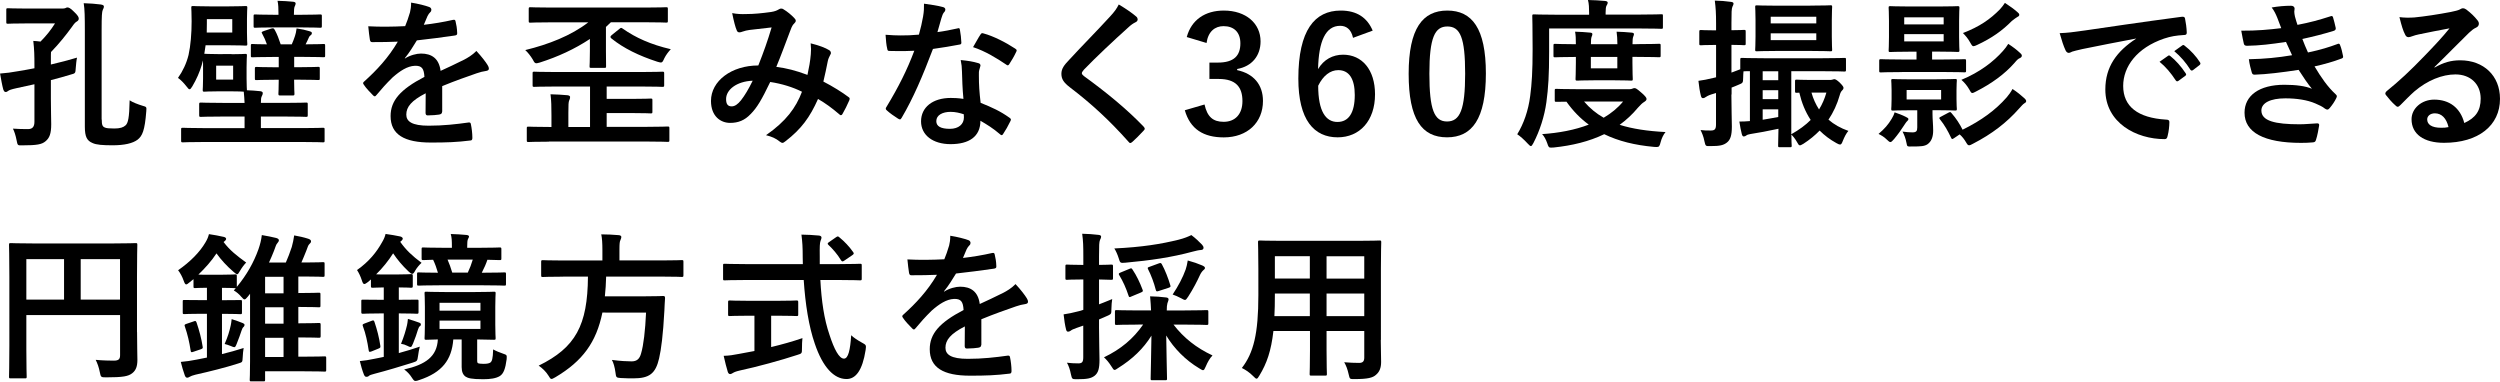 <?xml version="1.0" encoding="utf-8"?>
<!-- Generator: Adobe Illustrator 23.1.1, SVG Export Plug-In . SVG Version: 6.00 Build 0)  -->
<svg version="1.1" id="レイヤー_1" xmlns="http://www.w3.org/2000/svg" xmlns:xlink="http://www.w3.org/1999/xlink" x="0px"
	 y="0px" viewBox="0 0 373.92 57.1" style="enable-background:new 0 0 373.92 57.1;" xml:space="preserve">
<g>
	<g>
		<path d="M7.61,14.76c0,1.75,0.05,2.95,0.05,3.82c0,1.42-0.26,2.06-0.84,2.54c-0.55,0.48-1.3,0.62-3.48,0.62
			c-0.72,0.02-0.7,0.02-0.86-0.77c-0.14-0.72-0.34-1.34-0.55-1.73c0.74,0.05,1.42,0.07,2.26,0.07c0.67,0,0.96-0.36,0.96-1.1V12.6
			L2.5,13.18c-0.86,0.19-1.1,0.29-1.27,0.41c-0.12,0.1-0.24,0.17-0.38,0.17c-0.19,0-0.26-0.14-0.36-0.38
			c-0.17-0.6-0.34-1.58-0.48-2.38c0.98-0.07,1.66-0.17,2.74-0.36c0.72-0.12,1.54-0.26,2.4-0.43V9.84c0-1.54-0.02-2.4-0.17-3.72
			c0.38,0.02,0.74,0.05,1.08,0.1C6.96,5.3,7.61,4.49,8.23,3.5H4.1c-2.06,0-2.76,0.05-2.9,0.05c-0.24,0-0.26-0.02-0.26-0.26v-1.8
			c0-0.24,0.02-0.26,0.26-0.26c0.14,0,0.84,0.05,2.9,0.05h5.28c0.19,0,0.36-0.05,0.41-0.07c0.1-0.05,0.17-0.1,0.29-0.1
			c0.19,0,0.46,0.1,0.96,0.62c0.62,0.58,0.74,0.84,0.74,1.06c0,0.14-0.07,0.29-0.26,0.41c-0.22,0.12-0.38,0.26-0.79,0.86
			C9.91,5.18,8.88,6.5,7.63,7.78C7.61,8.02,7.61,8.35,7.61,8.81v0.84c1.34-0.31,2.71-0.67,3.91-1.03c-0.1,0.43-0.14,1.03-0.19,1.56
			c-0.05,0.79-0.05,0.79-0.77,0.98c-0.89,0.29-1.92,0.55-2.95,0.82V14.76z M15.22,17.88c0,0.79,0.1,1.06,0.48,1.2
			c0.22,0.1,0.62,0.14,1.39,0.14c0.89,0,1.37-0.17,1.7-0.48c0.36-0.34,0.55-1.08,0.6-3.74c0.41,0.29,1.27,0.62,1.94,0.82
			c0.6,0.17,0.6,0.17,0.55,0.82c-0.22,2.9-0.6,3.7-1.3,4.25c-0.72,0.55-1.99,0.84-3.72,0.84c-1.49,0-2.47-0.07-3.02-0.34
			c-0.82-0.34-1.15-0.91-1.15-2.45V4.61c0-2.06-0.02-3.22-0.17-4.13c0.94,0.02,1.8,0.1,2.54,0.19c0.34,0.05,0.48,0.14,0.48,0.31
			s-0.1,0.36-0.17,0.5c-0.12,0.29-0.17,0.82-0.17,2.98V17.88z"/>
		<path d="M34.63,8.11c1.46,0,1.87-0.05,2.04-0.05c0.24,0,0.26,0.02,0.26,0.26c0,0.14-0.05,0.62-0.05,1.73v1.7
			c0,1.1,0.05,1.54,0.05,1.75c0.7,0.02,1.34,0.07,1.99,0.14c0.24,0.02,0.38,0.14,0.38,0.26c0,0.22-0.07,0.34-0.14,0.48
			c-0.1,0.19-0.14,0.43-0.14,1.01h3.46c2.35,0,3.17-0.05,3.31-0.05c0.22,0,0.24,0.02,0.24,0.29v1.56c0,0.26-0.02,0.29-0.24,0.29
			c-0.14,0-0.96-0.05-3.31-0.05h-3.46v1.73h6.29c2.11,0,2.83-0.05,2.98-0.05c0.24,0,0.26,0.02,0.26,0.26v1.66
			c0,0.24-0.02,0.26-0.26,0.26c-0.14,0-0.86-0.05-2.98-0.05H30.36c-2.11,0-2.83,0.05-2.98,0.05c-0.26,0-0.29-0.02-0.29-0.26v-1.66
			c0-0.24,0.02-0.26,0.29-0.26c0.14,0,0.86,0.05,2.98,0.05h6.22v-1.73h-3.22c-2.35,0-3.17,0.05-3.31,0.05
			c-0.24,0-0.26-0.02-0.26-0.29v-1.56c0-0.26,0.02-0.29,0.26-0.29c0.14,0,0.96,0.05,3.31,0.05h3.22c-0.02-0.58-0.07-1.1-0.12-1.68
			c-0.26-0.02-0.77-0.05-1.82-0.05h-2.04c-1.42,0-1.85,0.05-2.02,0.05c-0.24,0-0.26-0.02-0.26-0.29c0-0.14,0.05-0.58,0.05-1.68
			v-1.73c0-0.41,0-0.74-0.02-0.98l-0.17,0.67c-0.31,1.06-0.79,2.16-1.42,3.22c-0.17,0.29-0.29,0.43-0.41,0.43
			c-0.12,0-0.24-0.14-0.46-0.43c-0.41-0.53-0.91-1.03-1.27-1.27c0.72-1.01,1.27-2.18,1.58-3.43c0.31-1.39,0.46-3.22,0.46-5.04
			c0-1.27-0.05-1.85-0.05-2.02c0-0.24,0.02-0.26,0.29-0.26c0.14,0,0.7,0.05,2.45,0.05h2.9c1.75,0,2.3-0.05,2.45-0.05
			c0.26,0,0.29,0.02,0.29,0.26c0,0.17-0.05,0.58-0.05,1.68v2.02c0,1.15,0.05,1.56,0.05,1.7c0,0.24-0.02,0.26-0.29,0.26
			c-0.14,0-0.7-0.05-2.45-0.05h-3.5c-0.05,0.43-0.12,0.86-0.19,1.27c0.19,0,0.62,0.05,2.04,0.05H34.63z M34.73,2.86h-3.79V3.5
			c0,0.48,0,0.94-0.02,1.37h3.82V2.86z M34.87,9.82h-2.54v2.09h2.54V9.82z M43.99,11.93c0,1.34,0.05,1.92,0.05,2.06
			c0,0.26-0.02,0.29-0.26,0.29h-1.85c-0.26,0-0.29-0.02-0.29-0.29c0-0.14,0.05-0.72,0.05-2.06h-0.6c-1.94,0-2.57,0.05-2.71,0.05
			c-0.24,0-0.26-0.02-0.26-0.24V10.3c0-0.26,0.02-0.29,0.26-0.29c0.14,0,0.77,0.05,2.71,0.05h0.6V8.52h-0.96
			c-2.09,0-2.81,0.05-2.95,0.05c-0.24,0-0.26-0.02-0.26-0.26V6.84c0-0.24,0.02-0.26,0.26-0.26c0.12,0,0.7,0.05,2.14,0.05
			c-0.19-0.55-0.43-1.1-0.7-1.58c-0.14-0.26-0.12-0.26,0.24-0.41l1.08-0.36c0.36-0.1,0.41-0.07,0.58,0.24
			c0.31,0.55,0.62,1.37,0.86,2.11h1.66c0.19-0.43,0.34-0.82,0.48-1.25c0.1-0.29,0.17-0.6,0.24-1.13c0.82,0.12,1.34,0.24,1.9,0.41
			c0.31,0.1,0.38,0.14,0.38,0.29c0,0.17-0.05,0.22-0.14,0.29c-0.1,0.07-0.24,0.19-0.31,0.38c-0.14,0.34-0.31,0.67-0.48,1.01
			c1.87,0,2.54-0.05,2.66-0.05c0.24,0,0.26,0.02,0.26,0.26V8.3c0,0.24-0.02,0.26-0.26,0.26c-0.12,0-0.82-0.05-2.93-0.05h-1.44v1.54
			h0.86c1.92,0,2.57-0.05,2.71-0.05c0.24,0,0.26,0.02,0.26,0.29v1.44c0,0.22-0.02,0.24-0.26,0.24c-0.14,0-0.79-0.05-2.71-0.05H43.99
			z M40.95,4.1c-1.99,0-2.62,0.05-2.76,0.05c-0.24,0-0.26-0.02-0.26-0.26V2.4c0-0.22,0.02-0.24,0.26-0.24
			c0.14,0,0.77,0.05,2.76,0.05h0.7V1.99c0-0.72-0.02-1.34-0.14-1.87c0.89,0.02,1.61,0.07,2.33,0.14c0.24,0.02,0.38,0.12,0.38,0.24
			c0,0.14-0.05,0.29-0.14,0.46s-0.12,0.58-0.12,1.2v0.05h1.13c1.97,0,2.62-0.05,2.76-0.05c0.26,0,0.29,0.02,0.29,0.24v1.49
			c0,0.24-0.02,0.26-0.29,0.26c-0.14,0-0.84-0.05-2.81-0.05H40.95z"/>
		<path d="M66.12,16.71c0,0.26-0.14,0.38-0.46,0.43c-0.31,0.05-1.03,0.12-1.7,0.12c-0.22,0-0.31-0.14-0.31-0.38
			c0-0.86,0-2.06,0.02-2.93c-2.14,1.1-2.9,2.04-2.9,3.19c0,1.01,0.82,1.66,3.34,1.66c2.21,0,4.13-0.22,5.98-0.48
			c0.22-0.02,0.31,0.05,0.34,0.26c0.12,0.55,0.22,1.39,0.22,1.97c0.02,0.29-0.07,0.46-0.26,0.46c-2.06,0.26-3.62,0.31-5.95,0.31
			c-3.94,0-6.02-1.18-6.02-3.96c0-2.3,1.44-3.98,5.06-5.86c-0.07-1.22-0.36-1.7-1.44-1.66c-1.13,0.05-2.21,0.77-3.31,1.73
			c-1.03,1.01-1.63,1.7-2.4,2.62c-0.12,0.14-0.19,0.22-0.29,0.22c-0.07,0-0.17-0.07-0.26-0.17c-0.34-0.34-1.06-1.08-1.37-1.58
			c-0.07-0.1-0.1-0.17-0.1-0.22c0-0.1,0.05-0.17,0.17-0.26c1.85-1.66,3.62-3.55,5.02-5.95c-1.13,0.05-2.42,0.07-3.84,0.07
			c-0.22,0-0.29-0.12-0.34-0.38c-0.07-0.38-0.17-1.27-0.24-1.99c1.82,0.1,3.7,0.07,5.52-0.02c0.26-0.65,0.48-1.22,0.72-2.06
			c0.1-0.41,0.17-0.82,0.17-1.46c1.06,0.17,2.11,0.43,2.74,0.67c0.19,0.07,0.29,0.24,0.29,0.41c0,0.12-0.05,0.26-0.17,0.36
			c-0.14,0.12-0.29,0.34-0.41,0.58c-0.14,0.34-0.26,0.65-0.55,1.3c1.46-0.17,2.93-0.41,4.37-0.74c0.26-0.05,0.34,0.02,0.38,0.24
			c0.12,0.48,0.22,1.03,0.24,1.73c0.02,0.24-0.07,0.34-0.41,0.38c-1.8,0.26-3.86,0.53-5.62,0.72c-0.55,0.89-1.08,1.78-1.8,2.66
			l0.02,0.05c0.77-0.5,1.75-0.74,2.4-0.74c1.58,0,2.69,0.72,2.93,2.59c0.94-0.43,2.3-1.06,3.53-1.68c0.46-0.24,1.22-0.67,1.82-1.3
			c0.79,0.84,1.42,1.68,1.68,2.11c0.14,0.22,0.19,0.38,0.19,0.53c0,0.19-0.12,0.29-0.36,0.34c-0.5,0.07-0.98,0.19-1.46,0.36
			c-1.56,0.55-3.12,1.08-5.16,1.92V16.71z"/>
		<path d="M82.44,3.34c-2.21,0-2.95,0.05-3.1,0.05c-0.24,0-0.26-0.02-0.26-0.26V1.37c0-0.26,0.02-0.29,0.26-0.29
			c0.14,0,0.89,0.05,3.1,0.05h14.09c2.21,0,2.95-0.05,3.1-0.05c0.24,0,0.26,0.02,0.26,0.29v1.75c0,0.24-0.02,0.26-0.26,0.26
			c-0.14,0-0.96-0.05-3.1-0.05h-5.16l-0.74,0.7v3.6c0,1.58,0.02,2.14,0.02,2.28c0,0.22-0.02,0.24-0.24,0.24h-1.99
			c-0.22,0-0.24-0.02-0.24-0.24c0-0.17,0.05-0.7,0.05-2.28v-1.8c-2.28,1.51-4.78,2.66-7.51,3.53c-0.65,0.19-0.72,0.17-1.06-0.5
			c-0.29-0.48-0.72-1.03-1.1-1.37c3.46-0.84,6.86-2.16,9.43-4.15H82.44z M82.1,21.19c-2.16,0-2.88,0.05-3.02,0.05
			c-0.26,0-0.29-0.02-0.29-0.26V19.2c0-0.24,0.02-0.26,0.29-0.26c0.14,0,0.86,0.05,3.02,0.05h0.38v-1.75c0-1.25-0.02-2.21-0.14-3.14
			c0.89,0.02,1.73,0.07,2.52,0.14c0.26,0.02,0.41,0.14,0.41,0.26c0,0.22-0.05,0.34-0.14,0.53c-0.1,0.22-0.12,0.67-0.12,1.82v2.14
			h3.24v-6.05h-5.14c-2.26,0-3.05,0.05-3.19,0.05c-0.24,0-0.26-0.02-0.26-0.26v-1.75c0-0.24,0.02-0.26,0.26-0.26
			c0.14,0,0.94,0.05,3.19,0.05h12.77c2.26,0,3.02-0.05,3.17-0.05c0.26,0,0.29,0.02,0.29,0.26v1.75c0,0.24-0.02,0.26-0.29,0.26
			c-0.14,0-0.91-0.05-3.17-0.05h-5.14v1.85h3.72c2.04,0,2.71-0.05,2.86-0.05c0.24,0,0.26,0.02,0.26,0.26v1.7
			c0,0.24-0.02,0.26-0.26,0.26c-0.14,0-0.82-0.05-2.86-0.05h-3.72v2.06h6.07c2.16,0,2.88-0.05,3.02-0.05c0.26,0,0.29,0.02,0.29,0.26
			v1.78c0,0.24-0.02,0.26-0.29,0.26c-0.14,0-0.86-0.05-3.02-0.05H82.1z M92.62,4.34c0.12-0.12,0.22-0.17,0.29-0.17
			s0.14,0.05,0.24,0.12c1.9,1.34,4.2,2.38,7.18,3.07c-0.38,0.41-0.72,0.86-0.96,1.34c-0.22,0.48-0.29,0.65-0.53,0.65
			c-0.12,0-0.26-0.05-0.53-0.12c-2.74-0.89-5.06-2.02-6.86-3.48c-0.1-0.07-0.14-0.14-0.14-0.22c0-0.1,0.05-0.17,0.19-0.29
			L92.62,4.34z"/>
		<path d="M121.27,8.11c0.05-0.53,0.05-0.98-0.02-1.63c1.25,0.31,2.21,0.67,2.78,1.03c0.22,0.12,0.34,0.43,0.17,0.65
			c-0.14,0.31-0.31,0.58-0.38,0.94c-0.19,1.01-0.43,2.06-0.67,3.1c1.37,0.7,2.86,1.63,3.74,2.3c0.24,0.14,0.22,0.26,0.14,0.5
			c-0.24,0.58-0.74,1.58-1.03,2.06c-0.07,0.12-0.14,0.17-0.22,0.17c-0.1,0-0.19-0.07-0.29-0.17c-1.06-0.91-2.02-1.61-3.14-2.26
			c-1.22,2.76-2.52,4.51-4.85,6.31c-0.22,0.17-0.34,0.26-0.48,0.26c-0.1,0-0.19-0.05-0.36-0.17c-0.65-0.53-1.25-0.77-2.09-0.98
			c3-2.09,4.46-4.08,5.38-6.5c-1.32-0.67-3.02-1.2-4.75-1.46c-1.27,2.64-1.97,3.84-2.93,4.8c-0.89,0.94-1.85,1.32-3.07,1.32
			c-1.39,0-2.86-0.96-2.86-3.29c0-2.98,3.07-5.3,7.08-5.3c0.79-1.99,1.39-3.67,1.99-5.69c-1.32,0.14-2.52,0.29-3.31,0.38
			c-0.34,0.05-0.7,0.12-1.08,0.26c-0.12,0.05-0.29,0.1-0.43,0.1c-0.19,0-0.31-0.1-0.38-0.26c-0.22-0.48-0.46-1.42-0.7-2.62
			c0.72,0.14,1.39,0.17,2.11,0.14c1.15,0,2.35-0.12,3.72-0.31c0.6-0.1,0.86-0.22,1.18-0.41c0.1-0.07,0.22-0.1,0.31-0.1
			c0.12,0,0.24,0.02,0.34,0.1c0.6,0.36,1.18,0.84,1.63,1.32c0.14,0.14,0.22,0.26,0.22,0.41s-0.1,0.26-0.24,0.41
			c-0.36,0.34-0.46,0.79-0.65,1.25c-0.62,1.63-1.3,3.5-2.02,5.23c1.51,0.19,2.93,0.55,4.66,1.2C121.01,10.1,121.18,9.19,121.27,8.11
			z M108.6,14.81c0,0.77,0.26,1.1,0.84,1.1c0.46,0,0.91-0.31,1.39-0.91c0.55-0.7,1.13-1.66,1.75-2.93
			C110.14,12.17,108.6,13.44,108.6,14.81z"/>
		<path d="M143.21,4.25c0.22-0.07,0.31-0.07,0.36,0.19c0.12,0.6,0.19,1.32,0.22,1.94c0,0.22-0.1,0.26-0.29,0.29
			c-1.3,0.26-2.47,0.43-3.96,0.65c-1.54,4.06-2.95,7.37-4.68,10.3c-0.1,0.17-0.17,0.24-0.26,0.24c-0.07,0-0.17-0.05-0.29-0.12
			c-0.55-0.34-1.25-0.84-1.66-1.22c-0.12-0.1-0.17-0.17-0.17-0.26c0-0.07,0.02-0.17,0.12-0.29c1.8-2.98,3.07-5.5,4.15-8.38
			c-0.91,0.05-1.66,0.05-2.4,0.05c-0.53,0-0.72,0-1.32-0.02c-0.24,0-0.29-0.07-0.34-0.38c-0.12-0.46-0.19-1.25-0.24-2.04
			c0.98,0.07,1.54,0.1,2.23,0.1c0.94,0,1.66-0.02,2.76-0.12c0.29-1.01,0.46-1.82,0.62-2.69c0.14-0.84,0.14-1.2,0.14-1.94
			c1.03,0.14,2.06,0.29,2.81,0.5c0.24,0.05,0.38,0.19,0.38,0.36c0,0.19-0.07,0.31-0.22,0.46c-0.14,0.19-0.24,0.41-0.38,0.89
			c-0.17,0.58-0.36,1.32-0.58,2.04C141.17,4.68,142.27,4.46,143.21,4.25z M143.88,10.68c-0.02-0.65-0.05-1.03-0.19-1.7
			c1.18,0.12,1.8,0.22,2.62,0.46c0.22,0.05,0.34,0.17,0.34,0.38c0,0.05-0.05,0.22-0.14,0.5c-0.1,0.29-0.12,0.58-0.1,0.98
			c0,1.42,0.07,2.45,0.26,4.08c1.73,0.7,2.9,1.22,4.32,2.23c0.24,0.17,0.26,0.26,0.14,0.5c-0.36,0.74-0.7,1.34-1.1,1.94
			c-0.07,0.12-0.14,0.17-0.22,0.17c-0.07,0-0.14-0.05-0.24-0.14c-1.06-0.91-1.94-1.44-2.93-2.02c0,2.4-1.73,3.5-4.46,3.5
			c-2.64,0-4.42-1.34-4.42-3.41c0-2.09,1.73-3.5,4.44-3.5c0.46,0,1.13,0.02,1.9,0.14C143.95,13.27,143.91,11.81,143.88,10.68z
			 M142.18,16.73c-1.2,0-2.14,0.48-2.14,1.39c0,0.77,0.67,1.15,2.04,1.15c1.3,0,2.09-0.7,2.09-1.7c0-0.22,0-0.34-0.02-0.48
			C143.57,16.9,142.92,16.73,142.18,16.73z M146.64,5.18c0.14-0.24,0.26-0.26,0.5-0.17c1.42,0.38,3.31,1.34,4.7,2.26
			c0.14,0.1,0.22,0.17,0.22,0.26c0,0.07-0.02,0.17-0.1,0.29c-0.24,0.53-0.67,1.27-1.01,1.78c-0.07,0.12-0.14,0.17-0.22,0.17
			s-0.12-0.02-0.22-0.1c-1.42-0.96-3.14-2.02-4.97-2.62C145.97,6.34,146.33,5.62,146.64,5.18z"/>
		<path d="M169.97,2.5c0.12,0.1,0.19,0.29,0.19,0.38c0,0.22-0.12,0.36-0.34,0.46c-0.29,0.14-0.65,0.36-1.15,0.84
			c-2.06,1.85-4.7,4.32-6.55,6.24c-0.22,0.26-0.31,0.41-0.31,0.53c0,0.14,0.1,0.26,0.31,0.43c3.12,2.26,6.36,4.87,8.93,7.56
			c0.1,0.12,0.17,0.22,0.17,0.31s-0.05,0.17-0.17,0.29c-0.55,0.6-1.25,1.3-1.66,1.66c-0.14,0.12-0.24,0.19-0.34,0.19
			c-0.1,0-0.17-0.07-0.29-0.22c-2.78-3.12-5.47-5.62-8.74-8.11c-0.91-0.7-1.27-1.22-1.27-2.02c0-0.79,0.43-1.32,1.18-2.11
			c2.04-2.21,4.03-4.2,6.1-6.46c0.65-0.7,1.01-1.2,1.3-1.8C168.39,1.3,169.3,1.92,169.97,2.5z"/>
		<path d="M177.5,5.54c0.7-2.59,2.76-3.96,5.54-3.96c3.34,0,5.5,1.94,5.5,4.61c0,2.16-1.3,3.74-3.5,4.13v0.17
			c2.47,0.53,3.86,2.18,3.86,4.61c0,3.24-2.35,5.45-5.86,5.45c-3.02,0-5.02-1.22-5.83-4.06l2.95-0.86c0.41,1.85,1.27,2.59,2.86,2.59
			c1.73,0,2.81-1.15,2.81-3.1c0-2.09-0.98-3.31-3.55-3.31h-1.39V9.36h1.27c2.4,0,3.36-1.03,3.36-2.88c0-1.68-0.98-2.57-2.52-2.57
			c-1.27,0-2.3,0.79-2.54,2.52L177.5,5.54z"/>
		<path d="M202.37,5.66c-0.29-1.34-1.06-1.8-1.92-1.8c-2.18,0-3.22,2.28-3.31,6.48c0.84-1.44,2.21-2.16,3.74-2.16
			c2.83,0,4.78,2.23,4.78,5.93c0,3.96-2.3,6.43-5.59,6.43c-3.53,0-5.88-2.59-5.88-8.78c0-7.25,2.45-10.18,6.34-10.18
			c2.42,0,3.96,1.06,4.78,3L202.37,5.66z M200.04,18.24c1.68,0,2.59-1.37,2.59-4.03c0-2.45-0.86-3.72-2.47-3.72
			c-1.2,0-2.26,0.82-3,2.33C197.16,16.68,198.31,18.24,200.04,18.24z"/>
		<path d="M222.24,10.99c0,6.79-2.06,9.55-5.81,9.55c-3.77,0-5.74-2.71-5.74-9.5c0-6.79,2.09-9.46,5.78-9.46
			S222.24,4.22,222.24,10.99z M213.79,11.02c0,5.4,0.74,7.15,2.64,7.15c1.94,0,2.71-1.78,2.71-7.15c0-5.4-0.74-7.06-2.66-7.06
			C214.61,3.96,213.79,5.59,213.79,11.02z"/>
		<path d="M231.7,7.75c0,3.46-0.12,5.4-0.41,7.54c-0.29,2.11-0.98,4.25-1.94,6.1c-0.17,0.31-0.26,0.46-0.38,0.46
			c-0.12,0-0.24-0.14-0.48-0.38c-0.53-0.58-1.15-1.13-1.56-1.39c0.96-1.56,1.66-3.53,1.94-5.74c0.24-1.85,0.36-3.65,0.36-7.01
			c0-3.31-0.05-4.78-0.05-4.92c0-0.24,0.02-0.26,0.26-0.26c0.14,0,0.94,0.05,3.22,0.05h5.02V1.94c0-0.74-0.02-1.37-0.17-1.94
			c0.96,0.02,1.73,0.07,2.54,0.14c0.26,0.02,0.41,0.12,0.41,0.24c0,0.17-0.07,0.29-0.17,0.46s-0.14,0.5-0.14,1.03v0.31h5.11
			c2.28,0,3.07-0.05,3.22-0.05c0.24,0,0.24,0.02,0.24,0.26v1.63c0,0.26,0,0.29-0.24,0.29c-0.14,0-0.94-0.05-3.22-0.05H231.7V7.75z
			 M243.63,13.35c0.29,0,0.43-0.05,0.55-0.1c0.12-0.05,0.19-0.07,0.29-0.07c0.19,0,0.36,0.1,0.96,0.62c0.6,0.5,0.84,0.82,0.84,0.98
			c0,0.22-0.1,0.29-0.34,0.46c-0.29,0.17-0.53,0.41-0.94,0.86c-0.84,1.01-1.75,1.85-2.74,2.57c1.9,0.6,4.15,0.94,6.86,1.08
			c-0.31,0.38-0.58,0.91-0.74,1.54c-0.14,0.55-0.22,0.7-0.58,0.7c-0.12,0-0.24,0-0.41-0.02c-2.86-0.26-5.3-0.86-7.44-1.9
			c-2.28,1.1-4.8,1.7-7.54,1.99c-0.19,0.02-0.29,0.02-0.43,0.02c-0.31,0-0.38-0.12-0.55-0.65c-0.19-0.55-0.46-1.06-0.77-1.37
			c2.5-0.17,4.9-0.62,6.98-1.42c-1.25-0.91-2.35-2.04-3.34-3.43c-0.96,0-1.39,0.02-1.49,0.02c-0.24,0-0.26-0.02-0.26-0.26v-1.42
			c0-0.24,0.02-0.26,0.26-0.26c0.14,0,0.91,0.05,3.22,0.05H243.63z M244.78,6.6c2.35,0,3.19-0.05,3.34-0.05
			c0.24,0,0.26,0.02,0.26,0.26V8.3c0,0.24-0.02,0.26-0.26,0.26c-0.14,0-0.98-0.05-3.34-0.05h-0.62v0.89c0,1.49,0.05,2.26,0.05,2.4
			c0,0.24-0.02,0.26-0.26,0.26c-0.14,0-0.72-0.05-2.47-0.05h-3.07c-1.75,0-2.33,0.05-2.47,0.05c-0.26,0-0.29-0.02-0.29-0.26
			c0-0.17,0.05-0.91,0.05-2.4V8.52h-0.31c-1.7,0-2.64,0.05-2.78,0.05c-0.24,0-0.26-0.02-0.26-0.26V6.82c0-0.24,0.02-0.26,0.26-0.26
			c0.14,0,1.08,0.05,2.78,0.05h0.31c0-0.77-0.02-1.39-0.12-1.87c0.77,0.02,1.58,0.07,2.28,0.14c0.22,0.02,0.31,0.1,0.31,0.22
			c0,0.14-0.05,0.24-0.12,0.41c-0.07,0.19-0.1,0.53-0.1,1.1h3.96c0-0.74-0.05-1.37-0.12-1.87c0.74,0.02,1.58,0.07,2.26,0.14
			c0.22,0.02,0.34,0.1,0.34,0.22c0,0.14-0.07,0.24-0.12,0.41c-0.07,0.17-0.1,0.53-0.1,1.1H244.78z M236.93,15.19
			c0.84,0.98,1.8,1.78,2.93,2.42c1.13-0.67,2.11-1.46,2.9-2.42H236.93z M241.9,8.52h-3.96v1.7h3.96V8.52z"/>
		<path d="M258.96,14.14c0,2.3,0.07,3.6,0.07,4.8c0,1.32-0.22,1.97-0.74,2.38c-0.53,0.41-1.06,0.53-2.45,0.53
			c-0.74,0.02-0.74,0.02-0.91-0.72c-0.14-0.74-0.38-1.27-0.58-1.68c0.53,0.07,0.94,0.07,1.54,0.07s0.77-0.22,0.77-0.91v-4.7
			l-0.72,0.22c-0.43,0.14-0.72,0.31-0.86,0.41c-0.12,0.1-0.24,0.14-0.36,0.14c-0.14,0-0.24-0.07-0.31-0.31
			c-0.17-0.65-0.29-1.42-0.38-2.28c0.72-0.1,1.37-0.22,2.21-0.43l0.43-0.1V6.72h-0.14c-1.51,0-1.99,0.05-2.11,0.05
			c-0.24,0-0.26-0.02-0.26-0.26V4.78c0-0.26,0.02-0.29,0.26-0.29c0.12,0,0.6,0.05,2.11,0.05h0.14V3.5c0-1.54-0.05-2.3-0.19-3.41
			c0.86,0.02,1.58,0.07,2.42,0.19c0.24,0.02,0.38,0.12,0.38,0.24c0,0.19-0.1,0.34-0.17,0.5c-0.12,0.29-0.14,0.79-0.14,2.42v1.08
			c1.27,0,1.7-0.05,1.87-0.05c0.24,0,0.26,0.02,0.26,0.29V6.5c0,0.24-0.02,0.26-0.26,0.26c-0.17,0-0.6-0.05-1.87-0.05v4.15
			c0.41-0.14,0.86-0.31,1.32-0.5V8.95c0-0.26,0.02-0.29,0.26-0.29c0.14,0,0.96,0.05,3.31,0.05h8.69c2.35,0,3.17-0.05,3.31-0.05
			c0.22,0,0.24,0.02,0.24,0.26v1.49c0,0.26-0.02,0.29-0.24,0.29c-0.14,0-0.96-0.05-3.31-0.05h-4.63v9.43
			c1.18-0.67,2.14-1.37,2.9-2.14c-0.79-1.2-1.34-2.54-1.7-4.08c-0.22,0.02-0.34,0.02-0.38,0.02c-0.24,0-0.26-0.02-0.26-0.26v-1.42
			c0-0.26,0.02-0.29,0.26-0.29c0.12,0,0.58,0.05,2.11,0.05h2.74c0.19,0,0.36,0,0.48-0.05c0.1-0.02,0.17-0.07,0.29-0.07
			c0.14,0,0.38,0.12,0.79,0.5c0.43,0.43,0.58,0.65,0.58,0.79c0,0.19-0.1,0.29-0.19,0.38c-0.19,0.17-0.31,0.46-0.38,0.74
			c-0.38,1.34-0.94,2.54-1.68,3.65c0.84,0.72,1.82,1.27,2.98,1.68c-0.31,0.34-0.6,0.91-0.84,1.51c-0.14,0.38-0.24,0.53-0.41,0.53
			c-0.12,0-0.29-0.07-0.55-0.22c-0.96-0.53-1.78-1.15-2.5-1.87c-0.7,0.72-1.49,1.37-2.42,1.97c-0.26,0.14-0.41,0.24-0.53,0.24
			c-0.17,0-0.26-0.17-0.46-0.53c-0.24-0.43-0.55-0.82-0.82-1.08c0,1.01,0.05,1.56,0.05,1.63c0,0.24-0.02,0.26-0.26,0.26h-1.51
			c-0.24,0-0.26-0.02-0.26-0.26c0-0.12,0.02-0.91,0.05-2.5c-1.61,0.34-3.05,0.62-4.2,0.79c-0.31,0.05-0.5,0.12-0.62,0.22
			c-0.14,0.1-0.22,0.14-0.38,0.14c-0.12,0-0.22-0.1-0.29-0.38c-0.12-0.48-0.26-1.15-0.36-1.85c0.5,0,1.03-0.02,1.58-0.07v-7.46
			c-0.46,0-0.77,0-0.96,0.02c-0.02,0.29-0.05,0.6-0.05,0.96c-0.02,0.77-0.02,0.77-0.72,1.06c-0.34,0.14-0.67,0.29-1.01,0.41V14.14z
			 M270.77,0.84c2.14,0,2.86-0.05,3-0.05c0.24,0,0.26,0.02,0.26,0.26c0,0.14-0.05,0.7-0.05,1.94v2.47c0,1.27,0.05,1.82,0.05,1.97
			c0,0.22-0.02,0.24-0.26,0.24c-0.14,0-0.86-0.05-3-0.05h-4.97c-2.11,0-2.86,0.05-3.02,0.05c-0.24,0-0.26-0.02-0.26-0.24
			c0-0.17,0.05-0.7,0.05-1.97V3c0-1.25-0.05-1.78-0.05-1.94c0-0.24,0.02-0.26,0.26-0.26c0.17,0,0.91,0.05,3.02,0.05H270.77z
			 M263.64,10.66V12h2.33v-1.34H263.64z M265.97,14.83v-1.34h-2.33v1.34H265.97z M265.97,16.35h-2.33v1.56
			c0.7-0.12,1.46-0.24,2.33-0.41V16.35z M264.84,3.5h6.82V2.5h-6.82V3.5z M271.66,4.99h-6.82V6h6.82V4.99z M270.94,13.85
			c0.26,0.94,0.65,1.78,1.13,2.52c0.48-0.77,0.84-1.61,1.1-2.52H270.94z"/>
		<path d="M282.94,17.76c0.19-0.31,0.34-0.62,0.43-0.96c0.55,0.19,1.15,0.41,1.66,0.67c0.26,0.12,0.41,0.22,0.41,0.34
			c0,0.1-0.05,0.19-0.17,0.29c-0.14,0.12-0.36,0.46-0.53,0.72c-0.34,0.55-0.91,1.34-1.44,1.97c-0.26,0.29-0.41,0.46-0.55,0.46
			s-0.29-0.12-0.53-0.36c-0.43-0.43-0.84-0.65-1.25-0.86C281.86,19.27,282.41,18.65,282.94,17.76z M284.47,10.78
			c-2.23,0-3,0.05-3.14,0.05c-0.24,0-0.26-0.02-0.26-0.26V9.14c0-0.26,0.02-0.29,0.26-0.29c0.14,0,0.91,0.05,3.14,0.05h2.18V7.73
			h-1.03c-2.02,0-2.71,0.05-2.88,0.05c-0.24,0-0.26-0.02-0.26-0.26c0-0.14,0.05-0.67,0.05-1.97V3.12c0-1.27-0.05-1.8-0.05-1.94
			c0-0.24,0.02-0.26,0.26-0.26c0.17,0,0.86,0.05,2.88,0.05h4.3c2.02,0,2.71-0.05,2.86-0.05c0.26,0,0.29,0.02,0.29,0.26
			c0,0.14-0.05,0.67-0.05,1.94v2.42c0,1.3,0.05,1.82,0.05,1.97c0,0.24-0.02,0.26-0.29,0.26c-0.14,0-0.84-0.05-2.86-0.05h-0.94V8.9
			h1.68c2.26,0,3-0.05,3.14-0.05c0.24,0,0.26,0.02,0.26,0.29v1.42c0,0.24-0.02,0.26-0.26,0.26c-0.14,0-0.89-0.05-3.14-0.05H284.47z
			 M289.66,11.86c1.92,0,2.59-0.05,2.76-0.05c0.24,0,0.26,0.02,0.26,0.26c0,0.14-0.05,0.48-0.05,1.42v1.34
			c0,0.96,0.05,1.3,0.05,1.44c0,0.24-0.02,0.26-0.26,0.26c-0.17,0-0.84-0.05-2.76-0.05h-0.62v0.55c0,0.79,0.1,1.61,0.1,2.5
			c0,0.94-0.26,1.63-0.84,2.04c-0.46,0.31-1.01,0.34-2.28,0.34c-0.77,0.02-0.77,0.02-0.86-0.48c-0.14-0.77-0.36-1.27-0.6-1.75
			c0.46,0.07,1.01,0.12,1.46,0.12c0.6,0,0.74-0.19,0.74-0.74v-2.57h-0.89c-1.94,0-2.57,0.05-2.74,0.05c-0.24,0-0.26-0.02-0.26-0.26
			c0-0.17,0.05-0.48,0.05-1.44v-1.34c0-0.94-0.05-1.25-0.05-1.42c0-0.24,0.02-0.26,0.26-0.26c0.17,0,0.79,0.05,2.74,0.05H289.66z
			 M284.81,3.65h5.9V2.59h-5.9V3.65z M290.71,5.11h-5.9v1.08h5.9V5.11z M290.33,13.46h-5.16v1.42h5.16V13.46z M291.43,16.85
			c0.29-0.14,0.29-0.12,0.48,0.1c0.65,0.74,1.2,1.58,1.63,2.45c2.83-1.39,4.94-2.95,6.58-4.82c0.36-0.43,0.58-0.72,0.89-1.27
			c0.7,0.46,1.22,0.89,1.78,1.39c0.19,0.17,0.26,0.29,0.26,0.43c0,0.17-0.12,0.24-0.29,0.34c-0.19,0.12-0.38,0.34-0.79,0.79
			c-1.85,2.09-4.03,3.77-6.86,5.23c-0.29,0.17-0.48,0.24-0.6,0.24c-0.17,0-0.26-0.12-0.43-0.41c-0.29-0.5-0.6-0.89-0.98-1.22
			l-0.86,0.58c-0.29,0.19-0.31,0.14-0.43-0.1c-0.48-1.01-0.98-1.9-1.66-2.74c-0.17-0.22-0.1-0.26,0.19-0.41L291.43,16.85z
			 M302.16,7.94c0.22,0.19,0.24,0.29,0.24,0.41c0,0.14-0.12,0.26-0.29,0.34c-0.24,0.1-0.41,0.24-0.79,0.7
			c-1.49,1.7-3.43,3.1-5.78,4.3c-0.26,0.14-0.43,0.22-0.55,0.22c-0.17,0-0.26-0.17-0.48-0.58c-0.34-0.58-0.72-1.01-1.15-1.39
			c2.78-1.15,4.82-2.74,6.22-4.32c0.34-0.38,0.55-0.67,0.79-1.06C301.13,7.06,301.63,7.44,302.16,7.94z M301.73,1.8
			c0.17,0.14,0.29,0.26,0.29,0.41s-0.1,0.24-0.26,0.31c-0.19,0.1-0.5,0.34-0.86,0.62c-1.39,1.42-3,2.57-5.18,3.58
			c-0.26,0.12-0.43,0.19-0.55,0.19c-0.17,0-0.26-0.14-0.48-0.53c-0.36-0.65-0.7-1.03-1.1-1.44c2.47-0.94,4.08-2.06,5.54-3.55
			c0.29-0.31,0.5-0.6,0.74-0.96C300.58,0.89,301.27,1.39,301.73,1.8z"/>
		<path d="M319.51,5.76c-2.93,0.55-5.5,1.06-8.06,1.58c-0.91,0.22-1.15,0.26-1.51,0.38c-0.17,0.07-0.34,0.19-0.53,0.19
			c-0.17,0-0.36-0.14-0.46-0.36c-0.31-0.65-0.58-1.49-0.89-2.59c1.22-0.05,1.94-0.14,3.82-0.41c2.95-0.43,8.23-1.22,14.43-2.04
			c0.36-0.05,0.48,0.1,0.5,0.26c0.12,0.55,0.24,1.44,0.26,2.11c0,0.29-0.14,0.36-0.46,0.36c-1.13,0.07-1.9,0.19-2.93,0.53
			c-4.08,1.39-6.12,4.2-6.12,7.08c0,3.1,2.21,4.78,6.38,5.04c0.38,0,0.53,0.1,0.53,0.36c0,0.62-0.1,1.46-0.26,2.06
			c-0.07,0.36-0.17,0.5-0.46,0.5c-4.22,0-8.86-2.42-8.86-7.42c0-3.41,1.7-5.71,4.61-7.61V5.76z M324.27,8.35
			c0.12-0.1,0.22-0.07,0.36,0.05c0.74,0.58,1.61,1.54,2.28,2.57c0.1,0.14,0.1,0.26-0.07,0.38l-1.01,0.74
			c-0.17,0.12-0.29,0.1-0.41-0.07c-0.72-1.1-1.49-2.02-2.42-2.78L324.27,8.35z M326.4,6.79c0.14-0.1,0.22-0.07,0.36,0.05
			c0.89,0.67,1.75,1.63,2.28,2.47c0.1,0.14,0.12,0.29-0.07,0.43l-0.96,0.74c-0.19,0.14-0.31,0.07-0.41-0.07
			c-0.65-1.03-1.42-1.94-2.4-2.76L326.4,6.79z"/>
		<path d="M340.61,2.66c-0.22-0.53-0.43-1.01-0.84-1.54c0.96-0.17,1.94-0.26,2.9-0.26c0.34,0,0.53,0.19,0.53,0.43
			c0,0.14-0.05,0.31-0.05,0.46c0,0.22,0.05,0.46,0.1,0.72c0.17,0.62,0.24,0.84,0.38,1.25c1.87-0.36,3.19-0.72,4.9-1.27
			c0.22-0.1,0.34-0.07,0.41,0.12c0.14,0.46,0.31,1.13,0.41,1.61c0.05,0.24-0.12,0.38-0.29,0.43c-1.61,0.5-3.07,0.86-4.7,1.22
			c0.22,0.6,0.53,1.34,0.84,2.02c1.94-0.41,3.22-0.82,4.37-1.25c0.24-0.12,0.36-0.07,0.43,0.14c0.22,0.55,0.31,1.01,0.43,1.58
			c0.05,0.22,0.05,0.34-0.19,0.43c-1.2,0.46-2.71,0.89-4.06,1.18c1.03,1.73,1.97,3.07,3.14,4.15c0.24,0.22,0.24,0.31,0.12,0.58
			c-0.26,0.55-0.6,1.03-0.98,1.49c-0.14,0.17-0.24,0.24-0.38,0.24c-0.1,0-0.19-0.05-0.34-0.14c-0.38-0.31-0.86-0.53-1.42-0.77
			c-1.22-0.53-2.81-0.77-4.51-0.77c-2.26,0-3.58,0.7-3.58,1.82c0,1.56,2.04,2.06,5.71,2.06c0.89,0,1.78-0.1,2.64-0.14
			c0.24,0,0.31,0.12,0.29,0.31c-0.1,0.6-0.26,1.54-0.48,2.18c-0.07,0.24-0.17,0.34-0.5,0.36c-0.55,0.05-1.13,0.07-1.73,0.07
			c-5.52,0-8.45-1.56-8.45-4.51c0-2.57,2.21-4.18,5.95-4.18c1.75,0,3.17,0.19,4.13,0.6c-0.55-0.65-1.34-1.8-1.99-2.83
			c-2.47,0.38-4.82,0.67-6.58,0.72c-0.26,0-0.36-0.1-0.43-0.34c-0.14-0.48-0.36-1.3-0.43-1.97c2.4-0.05,4.32-0.24,6.46-0.6
			c-0.24-0.5-0.6-1.32-0.91-1.99c-2.21,0.34-3.98,0.55-5.83,0.58c-0.29,0-0.43-0.1-0.48-0.34c-0.07-0.26-0.24-1.15-0.38-1.92
			c2.35,0.02,4.27-0.17,5.98-0.38C340.99,3.67,340.85,3.26,340.61,2.66z"/>
		<path d="M364.15,10.1c1.34-0.77,2.47-1.08,3.82-1.08c3.5,0,5.95,2.3,5.95,5.76c0,4.01-3.24,6.58-8.38,6.58
			c-3.02,0-4.85-1.3-4.85-3.53c0-1.61,1.51-2.93,3.38-2.93c2.26,0,3.91,1.2,4.51,3.5c1.68-0.77,2.45-1.82,2.45-3.65
			c0-2.18-1.54-3.62-3.77-3.62c-1.99,0-4.2,0.89-6.14,2.54c-0.7,0.62-1.37,1.32-2.09,2.04c-0.17,0.17-0.29,0.26-0.41,0.26
			c-0.1,0-0.22-0.07-0.36-0.22c-0.5-0.43-1.03-1.06-1.42-1.56c-0.14-0.19-0.07-0.36,0.12-0.55c1.87-1.51,3.53-3.05,5.69-5.3
			c1.49-1.54,2.62-2.74,3.72-4.1c-1.44,0.26-3.14,0.6-4.63,0.91c-0.31,0.07-0.62,0.14-1.01,0.29c-0.12,0.05-0.36,0.12-0.48,0.12
			c-0.24,0-0.41-0.12-0.53-0.41c-0.29-0.55-0.5-1.22-0.84-2.59c0.72,0.1,1.51,0.1,2.23,0.05c1.46-0.14,3.58-0.46,5.45-0.82
			c0.6-0.12,1.08-0.24,1.32-0.36c0.12-0.07,0.34-0.19,0.46-0.19c0.24,0,0.38,0.07,0.55,0.19c0.72,0.55,1.2,1.03,1.61,1.54
			c0.19,0.22,0.26,0.38,0.26,0.58c0,0.24-0.14,0.46-0.41,0.58c-0.41,0.19-0.6,0.36-1.06,0.77c-1.75,1.7-3.36,3.38-5.18,5.14
			L364.15,10.1z M364.18,16.95c-0.7,0-1.15,0.41-1.15,0.91c0,0.74,0.65,1.25,2.09,1.25c0.43,0,0.74-0.02,1.1-0.1
			C365.91,17.69,365.19,16.95,364.18,16.95z"/>
		<path d="M20.5,49.68c0,2.09,0.05,3.34,0.05,4.15c0,0.96-0.22,1.56-0.77,1.99c-0.58,0.46-1.37,0.62-3.91,0.62
			c-0.77,0-0.79-0.02-0.94-0.77c-0.14-0.72-0.36-1.34-0.62-1.85c1.01,0.1,2.14,0.12,2.71,0.12c0.72,0,0.94-0.22,0.94-0.82v-6H3.94
			v5.11c0,2.62,0.05,3.96,0.05,4.1c0,0.24-0.02,0.26-0.29,0.26H1.61c-0.24,0-0.26-0.02-0.26-0.26c0-0.17,0.05-1.63,0.05-4.7V41.38
			c0-3.07-0.05-4.58-0.05-4.73c0-0.26,0.02-0.29,0.26-0.29c0.17,0,0.98,0.05,3.26,0.05h12.17c2.28,0,3.1-0.05,3.24-0.05
			c0.24,0,0.26,0.02,0.26,0.29c0,0.14-0.05,1.75-0.05,4.82V49.68z M9.58,44.81v-6.05H3.94v6.05H9.58z M12.07,38.76v6.05h5.88v-6.05
			H12.07z"/>
		<path d="M35.26,43.1h-0.12c-0.14,0-0.58-0.05-1.94-0.05v1.85h0.19c1.8,0,2.4-0.02,2.54-0.02c0.24,0,0.26,0,0.26,0.24v1.61
			c0,0.24-0.02,0.26-0.26,0.26c-0.14,0-0.74-0.05-2.54-0.05h-0.19v6.02c1.1-0.26,2.21-0.58,3.24-0.91
			c-0.07,0.43-0.12,0.91-0.14,1.39c-0.05,0.77-0.02,0.72-0.72,0.94c-1.87,0.6-4.27,1.2-6.34,1.66c-0.41,0.1-0.72,0.22-0.86,0.31
			c-0.12,0.07-0.24,0.14-0.38,0.14c-0.17,0-0.26-0.1-0.36-0.34c-0.24-0.65-0.43-1.34-0.6-2.02c0.82-0.07,1.49-0.17,2.35-0.34
			l1.56-0.31v-6.55h-0.82c-1.8,0-2.4,0.05-2.54,0.05c-0.24,0-0.26-0.02-0.26-0.26v-1.61c0-0.24,0.02-0.24,0.26-0.24
			c0.14,0,0.74,0.02,2.54,0.02h0.82v-1.85c-1.22,0-1.63,0.05-1.75,0.05c-0.24,0-0.26-0.02-0.26-0.26v-1.08l-0.62,0.5
			c-0.22,0.19-0.36,0.29-0.48,0.29c-0.14,0-0.24-0.19-0.38-0.58c-0.19-0.55-0.5-1.13-0.82-1.54c1.82-1.27,3.24-2.71,4.08-4.15
			c0.29-0.48,0.43-0.84,0.53-1.25c0.7,0.1,1.58,0.26,2.21,0.41c0.26,0.05,0.36,0.19,0.36,0.29c0,0.1-0.05,0.22-0.26,0.38l-0.12,0.1
			c0.94,1.25,1.97,2.04,3.38,3.07c-0.31,0.31-0.65,0.77-0.91,1.22c-0.22,0.36-0.31,0.53-0.43,0.53s-0.26-0.12-0.53-0.34
			c-1.03-0.89-1.87-1.8-2.57-2.78c-0.74,1.13-1.68,2.18-2.71,3.17c0.29,0.02,0.77,0.02,1.56,0.02h1.94c1.42,0,1.85-0.05,1.99-0.05
			c0.24,0,0.26,0.02,0.26,0.26v1.61c1.49-1.8,2.54-3.67,3.24-5.64c0.24-0.7,0.41-1.34,0.5-2.11c0.7,0.12,1.61,0.29,2.14,0.43
			c0.24,0.07,0.41,0.17,0.41,0.34c0,0.14-0.07,0.26-0.24,0.46c-0.17,0.17-0.24,0.46-0.5,1.15c-0.22,0.58-0.48,1.15-0.74,1.73h2.52
			c0.31-0.7,0.62-1.51,0.89-2.33c0.14-0.5,0.29-1.18,0.36-1.73c0.7,0.12,1.46,0.29,2.11,0.5c0.29,0.1,0.41,0.22,0.41,0.38
			s-0.1,0.29-0.24,0.41c-0.19,0.17-0.24,0.41-0.46,0.98c-0.29,0.72-0.5,1.25-0.74,1.78h0.67c1.82,0,2.4-0.05,2.54-0.05
			c0.24,0,0.26,0.02,0.26,0.26v1.68c0,0.24-0.02,0.26-0.26,0.26c-0.14,0-0.72-0.05-2.54-0.05h-1.13v2.47c2.11,0,2.9-0.05,3.05-0.05
			c0.24,0,0.26,0.02,0.26,0.26v1.66c0,0.24-0.02,0.26-0.26,0.26c-0.14,0-0.94-0.05-3.05-0.05v2.45c2.11,0,2.9-0.05,3.05-0.05
			c0.26,0,0.29,0.02,0.29,0.29v1.63c0,0.26-0.02,0.29-0.29,0.29c-0.14,0-0.94-0.05-3.05-0.05v2.88H45c2.52,0,3.41-0.05,3.53-0.05
			c0.24,0,0.26,0.02,0.26,0.29v1.73c0,0.24-0.02,0.26-0.26,0.26c-0.12,0-1.01-0.05-3.53-0.05h-5.35v1.25c0,0.24-0.02,0.26-0.26,0.26
			h-1.78c-0.24,0-0.26-0.02-0.26-0.26c0-0.12,0.05-0.77,0.05-2.76V43.94c-0.12,0.14-0.24,0.29-0.34,0.43
			c-0.22,0.26-0.36,0.41-0.48,0.41c-0.14,0-0.26-0.14-0.48-0.38c-0.34-0.41-0.72-0.72-1.13-0.96L35.26,43.1z M28.97,48.07
			c0.26-0.1,0.31-0.1,0.43,0.17c0.41,1.2,0.74,2.47,0.91,3.6c0.05,0.24,0.02,0.29-0.31,0.41l-1.06,0.36
			c-0.34,0.12-0.38,0.1-0.43-0.19c-0.19-1.27-0.46-2.42-0.86-3.58c-0.1-0.24-0.05-0.31,0.26-0.41L28.97,48.07z M34.51,48.67
			c0.05-0.24,0.1-0.53,0.14-0.94c0.6,0.19,1.27,0.43,1.68,0.6c0.19,0.1,0.24,0.14,0.24,0.26s-0.02,0.19-0.12,0.29
			c-0.14,0.12-0.22,0.24-0.31,0.53c-0.19,0.58-0.43,1.25-0.74,2.02c-0.14,0.36-0.22,0.5-0.36,0.5c-0.12,0-0.26-0.07-0.5-0.17
			c-0.34-0.14-0.72-0.26-0.94-0.31C34.08,50.35,34.32,49.54,34.51,48.67z M42.41,43.87V41.4h-2.76v2.47H42.41z M42.41,48.41v-2.45
			h-2.76v2.45H42.41z M42.41,53.4v-2.88h-2.76v2.88H42.41z"/>
		<path d="M55.46,41.81c-0.17,0.14-0.31,0.29-0.48,0.41c-0.22,0.17-0.38,0.26-0.5,0.26c-0.14,0-0.24-0.17-0.36-0.55
			c-0.17-0.55-0.46-1.15-0.72-1.54c1.8-1.27,2.93-2.69,3.74-4.15c0.29-0.48,0.43-0.84,0.53-1.25c0.72,0.1,1.58,0.24,2.21,0.38
			c0.26,0.07,0.36,0.22,0.36,0.31S60.19,35.9,60,36.05l-0.14,0.12c0.86,1.22,1.78,2.09,3.19,3.14c-0.34,0.31-0.7,0.74-0.94,1.15
			c-0.19,0.36-0.31,0.5-0.46,0.5c-0.12,0-0.29-0.12-0.55-0.36c-0.94-0.89-1.68-1.78-2.3-2.71c-0.7,1.1-1.56,2.18-2.54,3.14
			c0.29,0.02,0.72,0.02,1.42,0.02h1.85c1.42,0,1.78-0.05,1.92-0.05c0.26,0,0.29,0.02,0.29,0.26v1.49c0,0.26-0.02,0.29-0.29,0.29
			c-0.14,0-0.5-0.05-1.8-0.05v1.85h0.19c1.78,0,2.35-0.02,2.5-0.02c0.24,0,0.26,0,0.26,0.24v1.58c0,0.26-0.02,0.29-0.26,0.29
			c-0.14,0-0.72-0.05-2.5-0.05h-0.19v5.93c1.08-0.29,2.14-0.62,3.14-0.96c-0.12,0.43-0.19,0.86-0.26,1.37
			c-0.12,0.79-0.1,0.79-0.84,1.03c-1.75,0.55-3.84,1.18-5.69,1.66c-0.43,0.12-0.7,0.19-0.82,0.31c-0.12,0.12-0.24,0.14-0.38,0.14
			c-0.17,0-0.26-0.1-0.36-0.31c-0.26-0.65-0.46-1.37-0.62-2.04c0.77-0.07,1.32-0.17,2.16-0.34c0.43-0.07,0.91-0.19,1.42-0.29v-6.5
			h-0.6c-1.78,0-2.33,0.05-2.47,0.05c-0.26,0-0.29-0.02-0.29-0.29v-1.58c0-0.24,0.02-0.24,0.29-0.24c0.14,0,0.7,0.02,2.47,0.02h0.6
			v-1.85c-1.15,0.02-1.51,0.05-1.63,0.05c-0.26,0-0.29-0.02-0.29-0.29V41.81z M55.54,48c0.29-0.12,0.36-0.12,0.46,0.12
			c0.41,1.22,0.7,2.33,0.89,3.62c0.02,0.24,0,0.29-0.31,0.41l-1.01,0.41c-0.34,0.12-0.38,0.1-0.43-0.19
			c-0.19-1.27-0.43-2.42-0.86-3.58c-0.1-0.24-0.05-0.29,0.26-0.41L55.54,48z M62.71,48.26c0.17,0.07,0.24,0.14,0.24,0.26
			c0,0.12-0.05,0.22-0.14,0.26c-0.12,0.07-0.19,0.22-0.29,0.5c-0.19,0.62-0.41,1.3-0.74,2.09c-0.17,0.38-0.22,0.53-0.38,0.53
			c-0.1,0-0.24-0.05-0.46-0.17c-0.34-0.17-0.62-0.26-0.96-0.31c0.46-1.13,0.7-1.97,0.89-2.76c0.05-0.24,0.1-0.5,0.14-0.96
			C61.54,47.86,62.3,48.1,62.71,48.26z M70.99,43.68c2.02,0,2.74-0.05,2.88-0.05c0.24,0,0.26,0.02,0.26,0.26
			c0,0.14-0.05,0.7-0.05,1.99v2.69c0,1.27,0.05,1.85,0.05,1.99c0,0.24-0.02,0.26-0.26,0.26c-0.14,0-0.79-0.02-2.5-0.05v3.12
			c0,0.19,0,0.34,0.12,0.43c0.12,0.07,0.53,0.1,0.86,0.1c0.5,0,0.84-0.07,1.03-0.22c0.19-0.17,0.34-0.5,0.38-1.94
			c0.38,0.22,1.01,0.48,1.44,0.62c0.62,0.22,0.62,0.19,0.58,0.84c-0.19,1.44-0.46,2.16-1.01,2.52c-0.58,0.36-1.44,0.48-2.5,0.48
			c-1.8,0-2.28-0.17-2.62-0.38c-0.38-0.26-0.6-0.7-0.6-1.44v-4.13H67.8c-0.24,3.05-1.66,4.94-5.09,6.07
			c-0.26,0.1-0.43,0.14-0.58,0.14c-0.19,0-0.29-0.14-0.53-0.5c-0.31-0.5-0.74-0.94-1.15-1.22c3.24-0.74,4.9-1.94,5.04-4.49
			c-1.15,0.02-1.61,0.05-1.73,0.05c-0.24,0-0.26-0.02-0.26-0.26c0-0.17,0.05-0.72,0.05-1.99v-2.69c0-1.3-0.05-1.85-0.05-1.99
			c0-0.24,0.02-0.26,0.26-0.26c0.17,0,0.86,0.05,2.9,0.05H70.99z M65.81,42.67c-2.28,0-3.02,0.05-3.17,0.05
			c-0.24,0-0.26-0.02-0.26-0.26v-1.46c0-0.24,0.02-0.26,0.26-0.26c0.12,0,0.84,0.05,2.86,0.05c-0.19-0.67-0.43-1.34-0.72-1.94
			c-0.96,0.02-1.39,0.05-1.46,0.05c-0.24,0-0.26-0.02-0.26-0.26v-1.37c0-0.24,0.02-0.26,0.26-0.26c0.12,0,0.86,0.05,3.02,0.05h1.25
			v-0.19c0-0.84-0.02-1.34-0.17-1.87c0.82,0.02,1.58,0.07,2.35,0.14c0.24,0.02,0.38,0.12,0.38,0.22c0,0.14-0.1,0.26-0.17,0.43
			c-0.07,0.19-0.1,0.46-0.1,1.03v0.24h1.8c2.16,0,2.88-0.05,3.02-0.05c0.26,0,0.29,0.02,0.29,0.26v1.37c0,0.24-0.02,0.26-0.29,0.26
			c-0.12,0-0.6-0.02-1.8-0.05c-0.19,0.58-0.48,1.25-0.84,1.94h0.19c2.28,0,3.05-0.05,3.17-0.05c0.24,0,0.26,0.02,0.26,0.26v1.46
			c0,0.24-0.02,0.26-0.26,0.26c-0.12,0-0.89-0.05-3.17-0.05H65.81z M65.74,45.29v1.18h6.12v-1.18H65.74z M71.86,47.95h-6.12v1.25
			h6.12V47.95z M66.94,38.83c0.26,0.6,0.5,1.25,0.7,1.94h2.33c0.31-0.65,0.55-1.3,0.74-1.94H66.94z"/>
		<path d="M84.22,41.38c-2.14,0-2.86,0.05-3.02,0.05c-0.24,0-0.26-0.02-0.26-0.29v-1.94c0-0.26,0.02-0.29,0.26-0.29
			c0.17,0,0.89,0.05,3.02,0.05h5.88v-1.56c0-1.03-0.05-1.78-0.17-2.35c0.86,0,1.8,0.05,2.62,0.12c0.24,0.02,0.38,0.12,0.38,0.26
			c0,0.17-0.07,0.31-0.14,0.5c-0.1,0.19-0.14,0.5-0.14,1.39v1.63h6.31c2.16,0,2.88-0.05,3.02-0.05c0.22,0,0.24,0.02,0.24,0.29v1.94
			c0,0.26-0.02,0.29-0.24,0.29c-0.14,0-0.86-0.05-3.02-0.05h-8.3c-0.02,1.06-0.1,2.04-0.19,2.95h5.88c2.02,0,2.69-0.05,2.83-0.05
			c0.24,0,0.29,0.07,0.29,0.34c-0.05,0.62-0.07,1.27-0.1,1.87c-0.19,3.58-0.48,5.81-0.79,7.13c-0.53,2.28-1.46,2.98-3.86,2.98
			c-0.43,0-1.1,0-1.9-0.05c-0.67-0.05-0.67-0.1-0.77-0.86c-0.1-0.74-0.29-1.44-0.53-1.85c1.25,0.17,2.33,0.22,2.95,0.22
			c0.79,0,1.2-0.38,1.42-1.2c0.36-1.2,0.62-3.41,0.74-6.1H90.1c-0.91,4.44-2.95,7.25-7.03,9.67c-0.31,0.17-0.46,0.26-0.58,0.26
			c-0.17,0-0.26-0.17-0.48-0.53c-0.38-0.6-0.89-1.08-1.44-1.46c5.52-2.71,7.32-6.02,7.37-13.32H84.22z"/>
		<path d="M111.46,41.88c-2.18,0-2.93,0.05-3.07,0.05c-0.24,0-0.24-0.02-0.24-0.29v-1.9c0-0.26,0-0.29,0.24-0.29
			c0.14,0,0.89,0.05,3.07,0.05h8.62c0-0.31-0.02-0.65-0.02-0.98c0-1.61-0.05-2.3-0.19-3.43c0.86,0.02,1.8,0.05,2.62,0.14
			c0.24,0.02,0.38,0.14,0.38,0.29c0,0.19-0.1,0.36-0.14,0.5c-0.12,0.34-0.14,0.82-0.12,2.42v1.06h2.95c2.18,0,2.93-0.05,3.07-0.05
			c0.24,0,0.26,0.02,0.26,0.29v1.9c0,0.26-0.02,0.29-0.26,0.29c-0.14,0-0.89-0.05-3.07-0.05h-2.86c0.17,3.12,0.55,5.83,1.37,8.21
			c0.7,2.16,1.44,3.55,2.16,3.55c0.65,0,0.94-1.32,1.08-3.5c0.36,0.36,1.03,0.79,1.56,1.08c0.7,0.38,0.7,0.38,0.6,1.13
			c-0.48,3.07-1.49,4.37-2.9,4.34c-1.82-0.02-3.5-1.73-4.7-5.28c-0.91-2.62-1.42-5.95-1.66-9.53H111.46z M115.34,47.21v4.7
			c1.58-0.38,3.24-0.84,4.68-1.34c-0.05,0.43-0.07,1.03-0.07,1.51c0,0.79,0,0.79-0.72,1.01c-2.4,0.79-6,1.78-8.59,2.33
			c-0.6,0.14-0.86,0.26-1.01,0.36c-0.17,0.1-0.29,0.17-0.43,0.17s-0.26-0.1-0.34-0.31c-0.19-0.58-0.43-1.58-0.62-2.42
			c0.82-0.02,1.44-0.12,2.3-0.29l2.3-0.43v-5.28h-0.82c-2.04,0-2.71,0.05-2.86,0.05c-0.24,0-0.26-0.02-0.26-0.24v-1.8
			c0-0.26,0.02-0.29,0.26-0.29c0.14,0,0.82,0.05,2.86,0.05h4.25c2.02,0,2.69-0.05,2.83-0.05c0.26,0,0.29,0.02,0.29,0.29v1.8
			c0,0.22-0.02,0.24-0.29,0.24c-0.14,0-0.82-0.05-2.83-0.05H115.34z M125.02,35.5c0.14-0.1,0.22-0.14,0.29-0.14s0.14,0.05,0.24,0.14
			c0.74,0.6,1.49,1.39,2.06,2.21c0.14,0.19,0.12,0.29-0.17,0.48l-1.13,0.77c-0.14,0.1-0.24,0.14-0.31,0.14s-0.14-0.07-0.22-0.19
			c-0.53-0.89-1.25-1.7-1.87-2.28c-0.19-0.19-0.14-0.26,0.1-0.43L125.02,35.5z"/>
		<path d="M146.76,51.58c0,0.26-0.14,0.38-0.46,0.43c-0.31,0.05-1.03,0.12-1.7,0.12c-0.22,0-0.31-0.14-0.31-0.38
			c0-0.86,0-2.06,0.02-2.93c-2.14,1.1-2.9,2.04-2.9,3.19c0,1.01,0.82,1.66,3.34,1.66c2.21,0,4.13-0.22,5.98-0.48
			c0.22-0.02,0.31,0.05,0.34,0.26c0.12,0.55,0.22,1.39,0.22,1.97c0.02,0.29-0.07,0.46-0.26,0.46c-2.06,0.26-3.62,0.31-5.95,0.31
			c-3.94,0-6.02-1.18-6.02-3.96c0-2.3,1.44-3.98,5.06-5.86c-0.07-1.22-0.36-1.7-1.44-1.66c-1.13,0.05-2.21,0.77-3.31,1.73
			c-1.03,1.01-1.63,1.7-2.4,2.62c-0.12,0.14-0.19,0.22-0.29,0.22c-0.07,0-0.17-0.07-0.26-0.17c-0.34-0.34-1.06-1.08-1.37-1.58
			c-0.07-0.1-0.1-0.17-0.1-0.22c0-0.1,0.05-0.17,0.17-0.26c1.85-1.66,3.62-3.55,5.02-5.95c-1.13,0.05-2.42,0.07-3.84,0.07
			c-0.22,0-0.29-0.12-0.34-0.38c-0.07-0.38-0.17-1.27-0.24-1.99c1.82,0.1,3.7,0.07,5.52-0.02c0.26-0.65,0.48-1.22,0.72-2.06
			c0.1-0.41,0.17-0.82,0.17-1.46c1.06,0.17,2.11,0.43,2.74,0.67c0.19,0.07,0.29,0.24,0.29,0.41c0,0.12-0.05,0.26-0.17,0.36
			c-0.14,0.12-0.29,0.34-0.41,0.58c-0.14,0.34-0.26,0.65-0.55,1.3c1.46-0.17,2.93-0.41,4.37-0.74c0.26-0.05,0.34,0.02,0.38,0.24
			c0.12,0.48,0.22,1.03,0.24,1.73c0.02,0.24-0.07,0.34-0.41,0.38c-1.8,0.26-3.86,0.53-5.62,0.72c-0.55,0.89-1.08,1.78-1.8,2.66
			l0.02,0.05c0.77-0.5,1.75-0.74,2.4-0.74c1.58,0,2.69,0.72,2.93,2.59c0.94-0.43,2.3-1.06,3.53-1.68c0.46-0.24,1.22-0.67,1.82-1.3
			c0.79,0.84,1.42,1.68,1.68,2.11c0.14,0.22,0.19,0.38,0.19,0.53c0,0.19-0.12,0.29-0.36,0.34c-0.5,0.07-0.98,0.19-1.46,0.36
			c-1.56,0.55-3.12,1.08-5.16,1.92V51.58z"/>
		<path d="M164.38,49.01c0,2.28,0.07,3.6,0.07,4.78c0,1.34-0.19,1.97-0.72,2.4c-0.53,0.41-1.13,0.53-2.64,0.53
			c-0.74,0-0.74,0-0.91-0.72c-0.14-0.74-0.36-1.34-0.6-1.75c0.55,0.07,1.08,0.1,1.7,0.1c0.58,0,0.74-0.22,0.74-0.91V48.7
			c-0.36,0.14-0.72,0.26-1.03,0.36c-0.43,0.14-0.72,0.29-0.86,0.41c-0.1,0.07-0.24,0.14-0.38,0.14s-0.24-0.1-0.29-0.29
			c-0.17-0.65-0.29-1.46-0.38-2.3c0.7-0.1,1.37-0.24,2.21-0.46c0.22-0.05,0.48-0.12,0.74-0.22v-4.54h-0.26
			c-1.56,0-2.04,0.05-2.18,0.05c-0.22,0-0.24-0.02-0.24-0.26v-1.73c0-0.26,0.02-0.29,0.24-0.29c0.14,0,0.62,0.05,2.18,0.05h0.26
			v-1.25c0-1.56-0.02-2.3-0.17-3.41c0.89,0.02,1.63,0.07,2.45,0.17c0.24,0.02,0.38,0.12,0.38,0.24c0,0.22-0.1,0.36-0.17,0.53
			c-0.12,0.29-0.14,0.79-0.14,2.42v1.3c1.25,0,1.66-0.05,1.8-0.05c0.26,0,0.29,0.02,0.29,0.29v1.73c0,0.24-0.02,0.26-0.29,0.26
			c-0.14,0-0.55-0.02-1.8-0.05v3.72c0.65-0.24,1.32-0.53,1.97-0.79c-0.05,0.38-0.12,0.91-0.12,1.49c0,0.79-0.02,0.74-0.7,1.06
			l-1.15,0.5V49.01z M170.26,48.55c-2.3,0-3.1,0.05-3.24,0.05c-0.24,0-0.26-0.02-0.26-0.26v-1.7c0-0.24,0.02-0.26,0.26-0.26
			c0.14,0,0.94,0.05,3.24,0.05h1.9c-0.02-0.6-0.07-1.27-0.14-2.11c0.89,0.02,1.58,0.07,2.4,0.17c0.24,0.02,0.36,0.14,0.36,0.26
			c0,0.22-0.12,0.41-0.17,0.6c-0.07,0.24-0.1,0.58-0.1,1.08h2.69c2.3,0,3.1-0.05,3.24-0.05c0.26,0,0.29,0.02,0.29,0.26v1.7
			c0,0.24-0.02,0.26-0.29,0.26c-0.14,0-0.94-0.05-3.24-0.05h-1.68c1.51,1.97,3.41,3.48,5.83,4.61c-0.41,0.43-0.72,0.98-1.01,1.66
			c-0.17,0.38-0.24,0.55-0.41,0.55c-0.12,0-0.29-0.12-0.58-0.29c-2.04-1.22-3.77-2.98-4.92-4.9c0.02,2.45,0.12,5.81,0.12,6.43
			c0,0.24-0.02,0.26-0.29,0.26h-1.9c-0.24,0-0.26-0.02-0.26-0.26c0-0.62,0.1-3.94,0.12-6.41c-1.2,1.94-2.86,3.53-5.02,4.87
			c-0.24,0.17-0.38,0.26-0.5,0.26c-0.14,0-0.24-0.17-0.48-0.55c-0.38-0.6-0.74-1.01-1.1-1.34c2.52-1.2,4.39-2.78,5.86-4.9H170.26z
			 M179.79,36.6c0.14,0.17,0.22,0.29,0.22,0.48c0,0.14-0.12,0.31-0.38,0.31c-0.36,0.02-0.74,0.12-1.22,0.24
			c-3.17,0.86-6.34,1.32-10.08,1.66c-0.79,0.07-0.79,0.05-1.01-0.67c-0.17-0.55-0.41-1.08-0.65-1.46c4.13-0.19,7.03-0.67,9.58-1.3
			c0.94-0.24,1.44-0.46,1.94-0.7C178.83,35.64,179.35,36.14,179.79,36.6z M168.91,40.22c0.26-0.12,0.34-0.14,0.48,0.1
			c0.6,0.89,1.1,1.94,1.49,2.98c0.1,0.24,0.1,0.31-0.26,0.46l-1.39,0.58c-0.29,0.14-0.36,0.14-0.43-0.1
			c-0.38-1.15-0.84-2.18-1.39-3.07c-0.14-0.22-0.1-0.29,0.19-0.41L168.91,40.22z M173.28,39.41c0.34-0.12,0.36-0.1,0.5,0.12
			c0.46,0.82,0.98,2.16,1.25,3.1c0.1,0.26,0.05,0.31-0.29,0.43l-1.42,0.46c-0.31,0.1-0.38,0.1-0.46-0.19
			c-0.24-0.98-0.72-2.26-1.15-3.07c-0.1-0.22-0.07-0.26,0.24-0.36L173.28,39.41z M177.34,40.3c0.1-0.31,0.24-0.82,0.31-1.34
			c0.82,0.22,1.56,0.48,2.16,0.74c0.26,0.12,0.41,0.22,0.41,0.36c0,0.17-0.05,0.19-0.22,0.34c-0.22,0.19-0.41,0.48-0.55,0.79
			c-0.38,0.84-1.01,2.06-1.73,3.17c-0.24,0.36-0.34,0.5-0.48,0.5s-0.31-0.1-0.6-0.26c-0.46-0.24-0.89-0.43-1.25-0.55
			C176.26,42.74,176.91,41.5,177.34,40.3z"/>
		<path d="M206.52,50.83c0,1.1,0.05,2.33,0.05,3.31c0,0.89-0.24,1.49-0.79,1.94c-0.46,0.41-1.18,0.62-3.17,0.62
			c-0.74,0-0.72,0.02-0.89-0.7c-0.17-0.77-0.38-1.32-0.67-1.82c0.98,0.07,1.44,0.1,2.23,0.1c0.55,0,0.77-0.24,0.77-0.79v-3.98h-5.64
			v2.86c0,2.33,0.05,3.41,0.05,3.55c0,0.24-0.02,0.26-0.26,0.26h-2.06c-0.24,0-0.26-0.02-0.26-0.26c0-0.17,0.05-1.22,0.05-3.55
			v-2.86h-5.47c-0.34,2.98-0.98,4.82-2.09,6.65c-0.19,0.34-0.31,0.48-0.43,0.48c-0.12,0-0.24-0.12-0.5-0.38
			c-0.58-0.58-1.13-0.94-1.7-1.22c1.75-2.26,2.47-5.11,2.47-10.9V40.2c0-2.5-0.05-3.79-0.05-3.94c0-0.26,0.02-0.29,0.29-0.29
			c0.14,0,0.98,0.05,3.29,0.05h11.28c2.33,0,3.14-0.05,3.31-0.05c0.24,0,0.26,0.02,0.26,0.29c0,0.14-0.05,1.44-0.05,3.94V50.83z
			 M195.91,47.28V43.9h-5.23v0.26c0,1.15-0.02,2.18-0.07,3.12H195.91z M195.91,41.66v-3.34h-5.23v3.34H195.91z M198.41,38.33v3.34
			h5.64v-3.34H198.41z M204.05,47.28V43.9h-5.64v3.38H204.05z"/>
	</g>
</g>
</svg>
